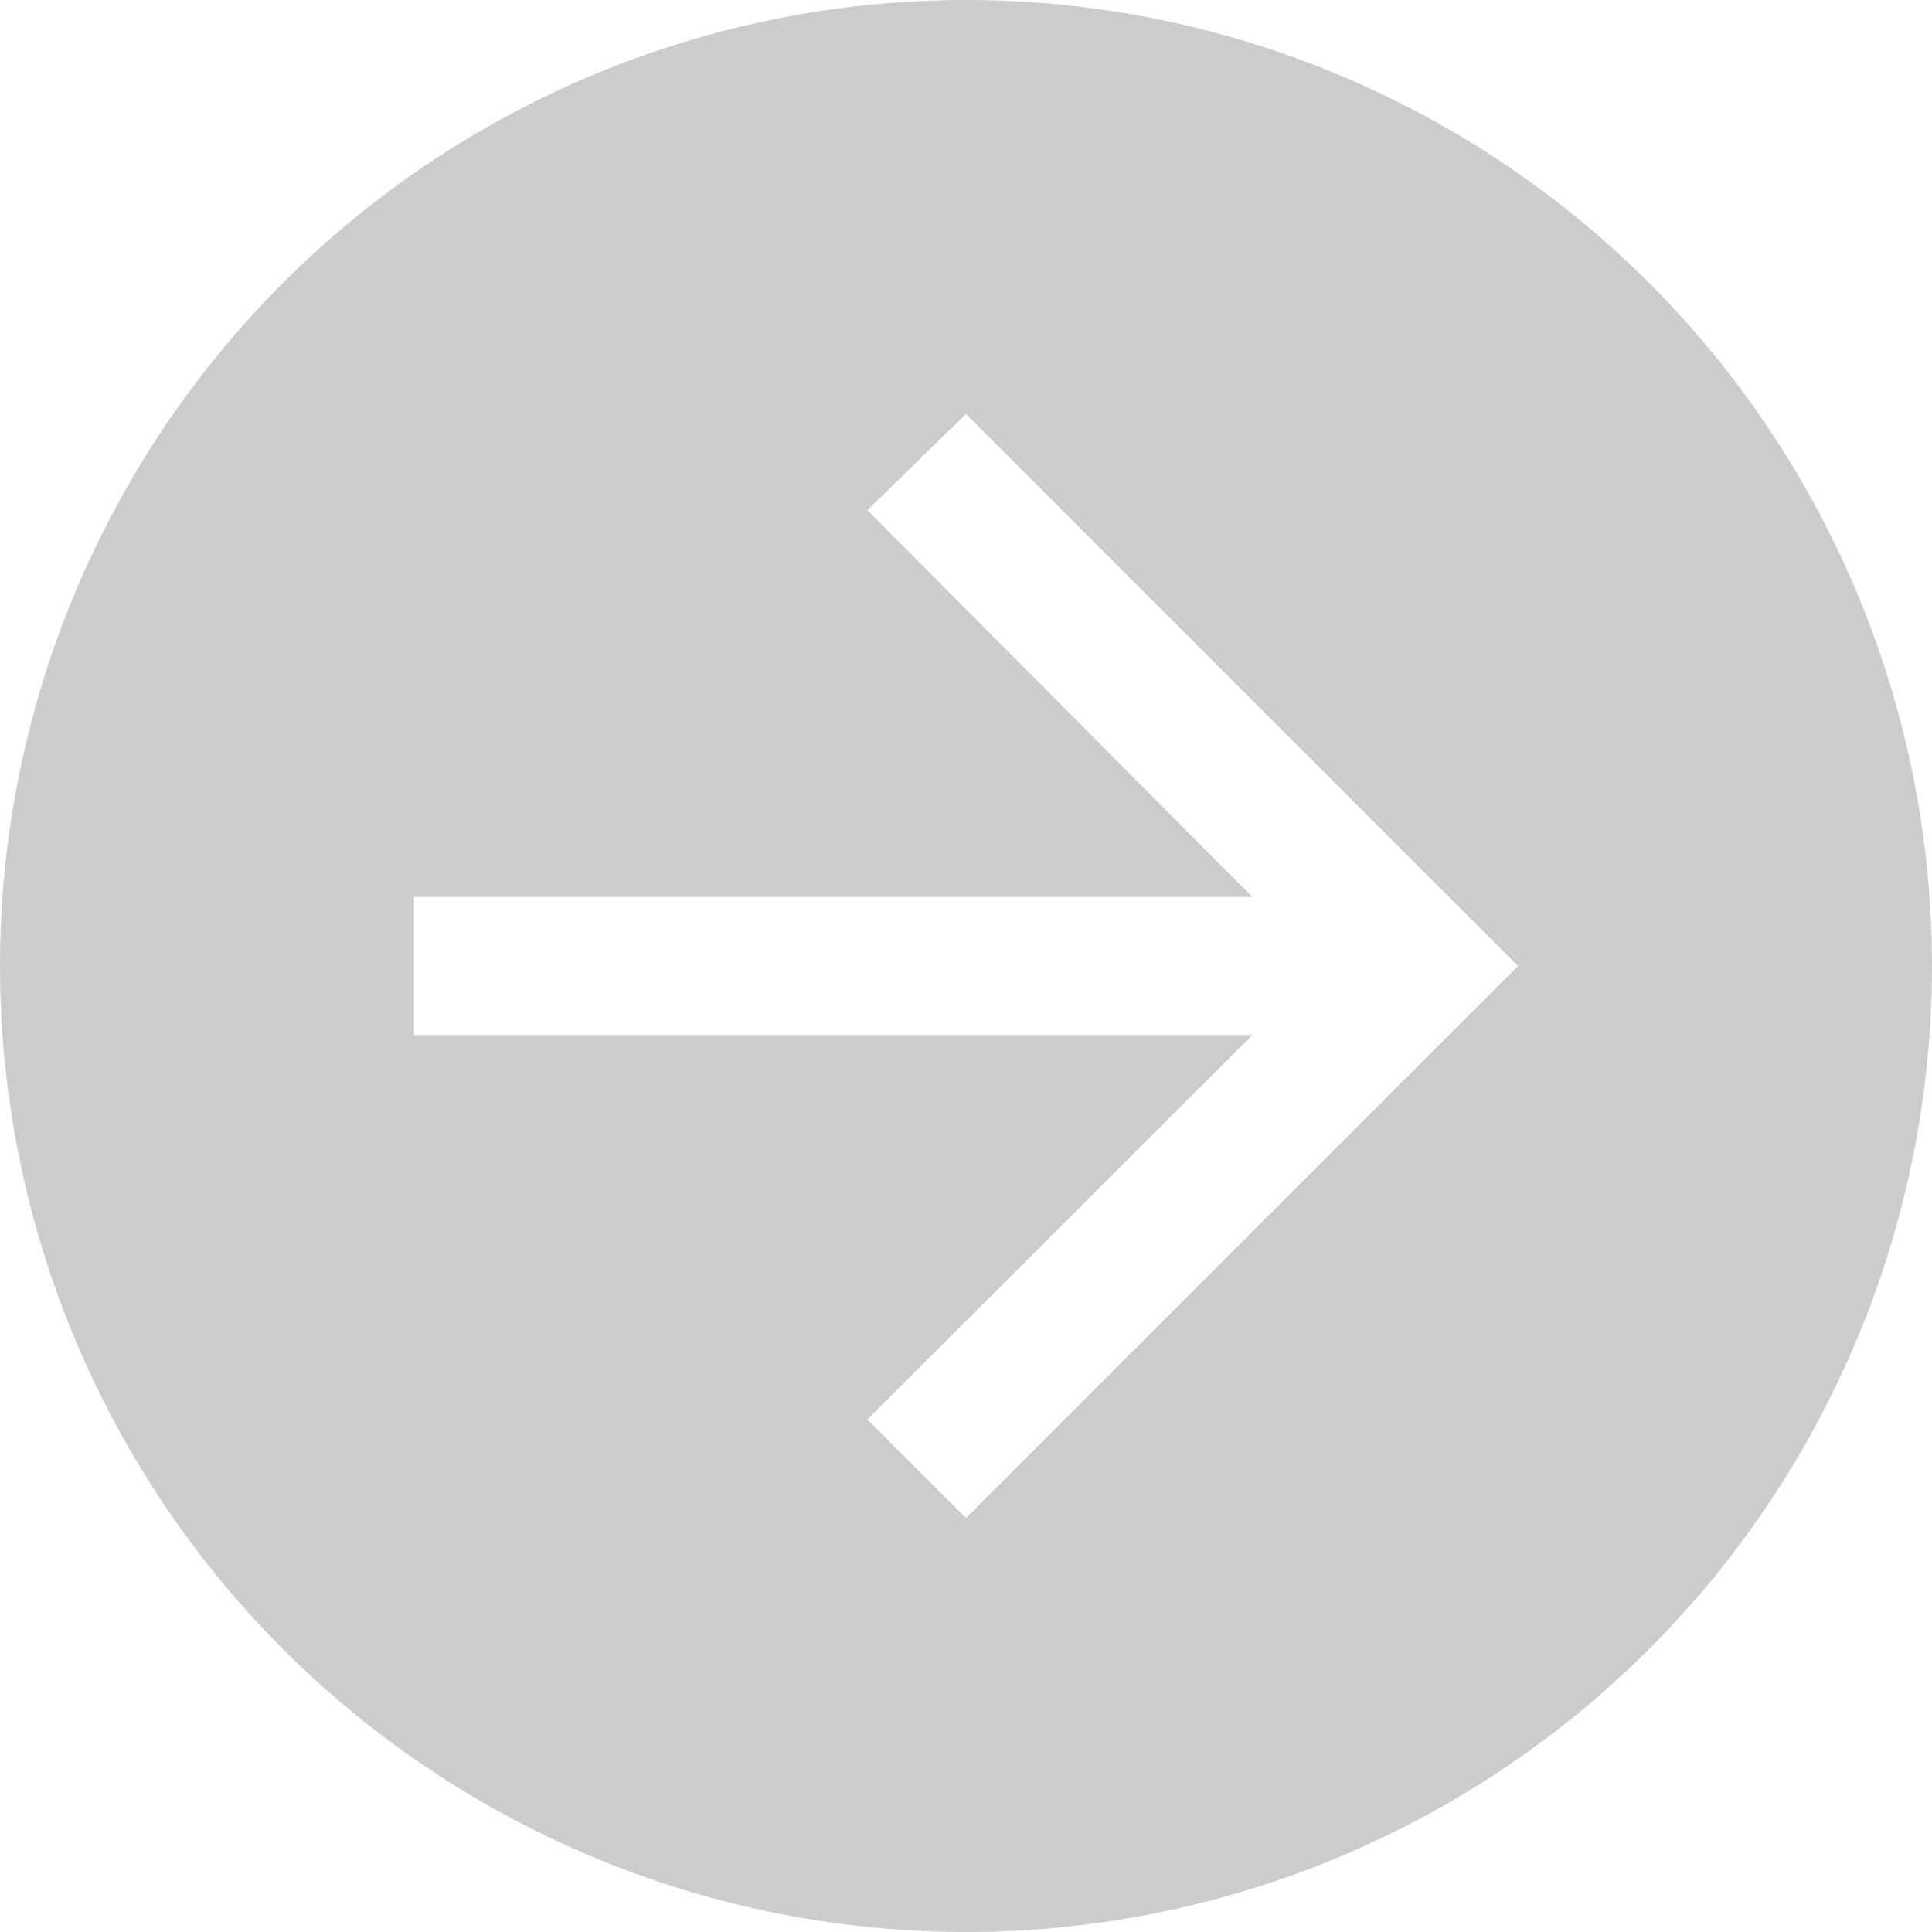 <svg width="477" height="477" viewBox="0 0 477 477" fill="none" xmlns="http://www.w3.org/2000/svg">
<path d="M0 238.5C0 285.671 13.988 331.782 40.194 371.003C66.401 410.225 103.65 440.794 147.23 458.845C190.81 476.897 238.764 481.62 285.029 472.417C331.293 463.215 373.79 440.5 407.145 407.145C440.5 373.79 463.215 331.293 472.417 285.029C481.62 238.764 476.897 190.81 458.845 147.23C440.794 103.65 410.225 66.401 371.003 40.194C331.782 13.988 285.671 0 238.5 0C175.246 0 114.582 25.128 69.855 69.855C25.128 114.582 0 175.246 0 238.5ZM102.214 221.464H309.198L214.139 125.945L238.5 102.214L374.786 238.5L238.5 374.786L214.139 350.476L309.198 255.536H102.214V221.464Z" fill="#cccccc"/>
</svg>
